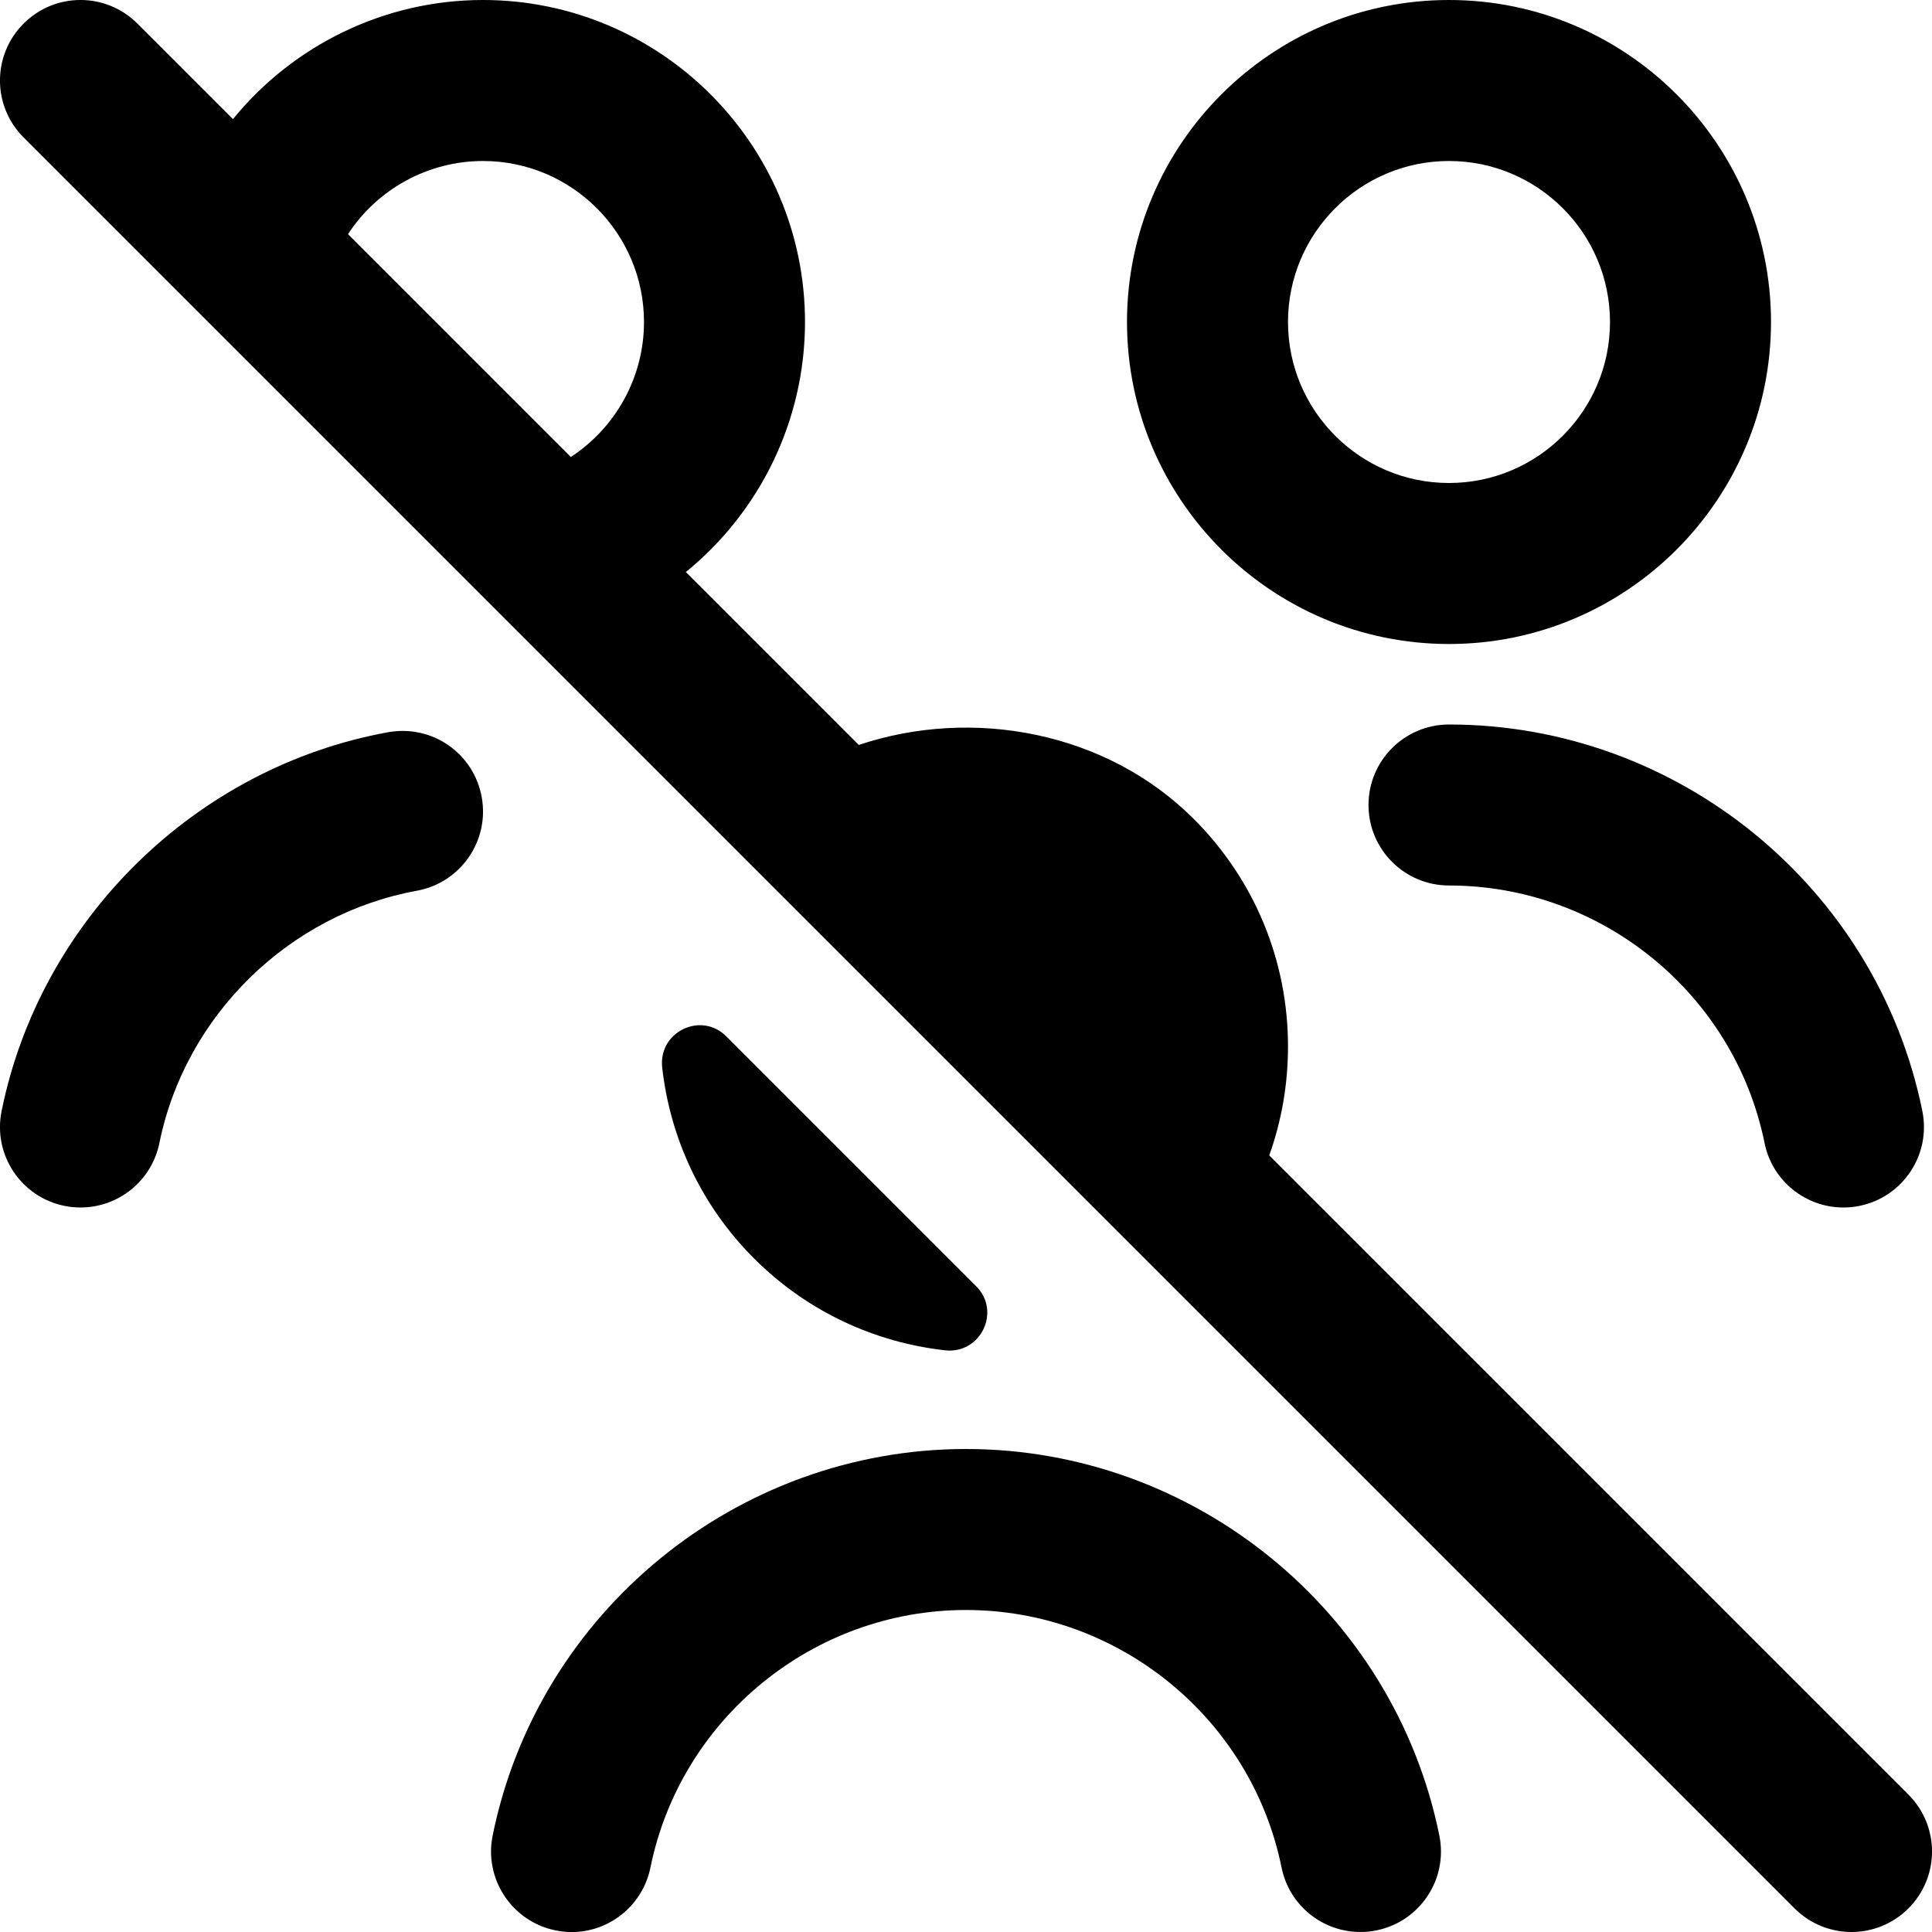 <?xml version="1.0" encoding="UTF-8"?>
<svg xmlns="http://www.w3.org/2000/svg" id="Layer_1" data-name="Layer 1" viewBox="0 0 24 24">
  <path d="m18,8c2.206,0,4-1.794,4-4s-1.794-4-4-4-4,1.794-4,4,1.794,4,4,4Zm0-6c1.103,0,2,.897,2,2s-.897,2-2,2-2-.897-2-2,.897-2,2-2Zm-.12,20.801c.11.542-.24,1.069-.781,1.179-.067.014-.134.02-.2.02-.466,0-.883-.327-.979-.801-.376-1.854-2.025-3.199-3.92-3.199s-3.543,1.345-3.92,3.199c-.11.541-.637.893-1.179.781-.541-.11-.891-.638-.781-1.179.565-2.782,3.038-4.801,5.88-4.801s5.315,2.019,5.88,4.801Zm.12-13.801c2.842,0,5.315,2.019,5.88,4.801.11.542-.24,1.069-.781,1.179-.067.014-.134.02-.2.02-.466,0-.883-.327-.979-.801-.376-1.854-2.025-3.199-3.92-3.199-.552,0-1-.448-1-1s.448-1,1-1Zm-12.016.902c.099.543-.262,1.064-.805,1.163-1.591.29-2.877,1.549-3.199,3.134-.096.474-.513.801-.979.801-.066,0-.133-.006-.2-.02-.542-.11-.891-.638-.781-1.179.483-2.38,2.412-4.271,4.801-4.705.549-.098,1.064.262,1.163.805Zm17.723,12.391l-7.94-7.94c.153-.428.233-.884.233-1.353,0-1.068-.416-2.073-1.172-2.828-1.085-1.085-2.749-1.391-4.16-.918l-2.148-2.148c.917-.746,1.48-1.879,1.48-3.106,0-2.206-1.794-4-4-4-1.226,0-2.36.563-3.106,1.48L1.707.293C1.316-.098.684-.098.293.293S-.098,1.316.293,1.707l22,22c.195.195.451.293.707.293s.512-.098.707-.293c.391-.391.391-1.023,0-1.414ZM6,2c1.103,0,2,.897,2,2,0,.686-.352,1.313-.909,1.677l-2.768-2.768c.363-.557.991-.909,1.677-.909Zm3.367,13.633c-.665-.665-1.044-1.506-1.141-2.373-.049-.441.482-.7.796-.386l3.104,3.104c.314.314.055.846-.386.796-.867-.097-1.708-.476-2.373-1.141Z"/>
</svg>
